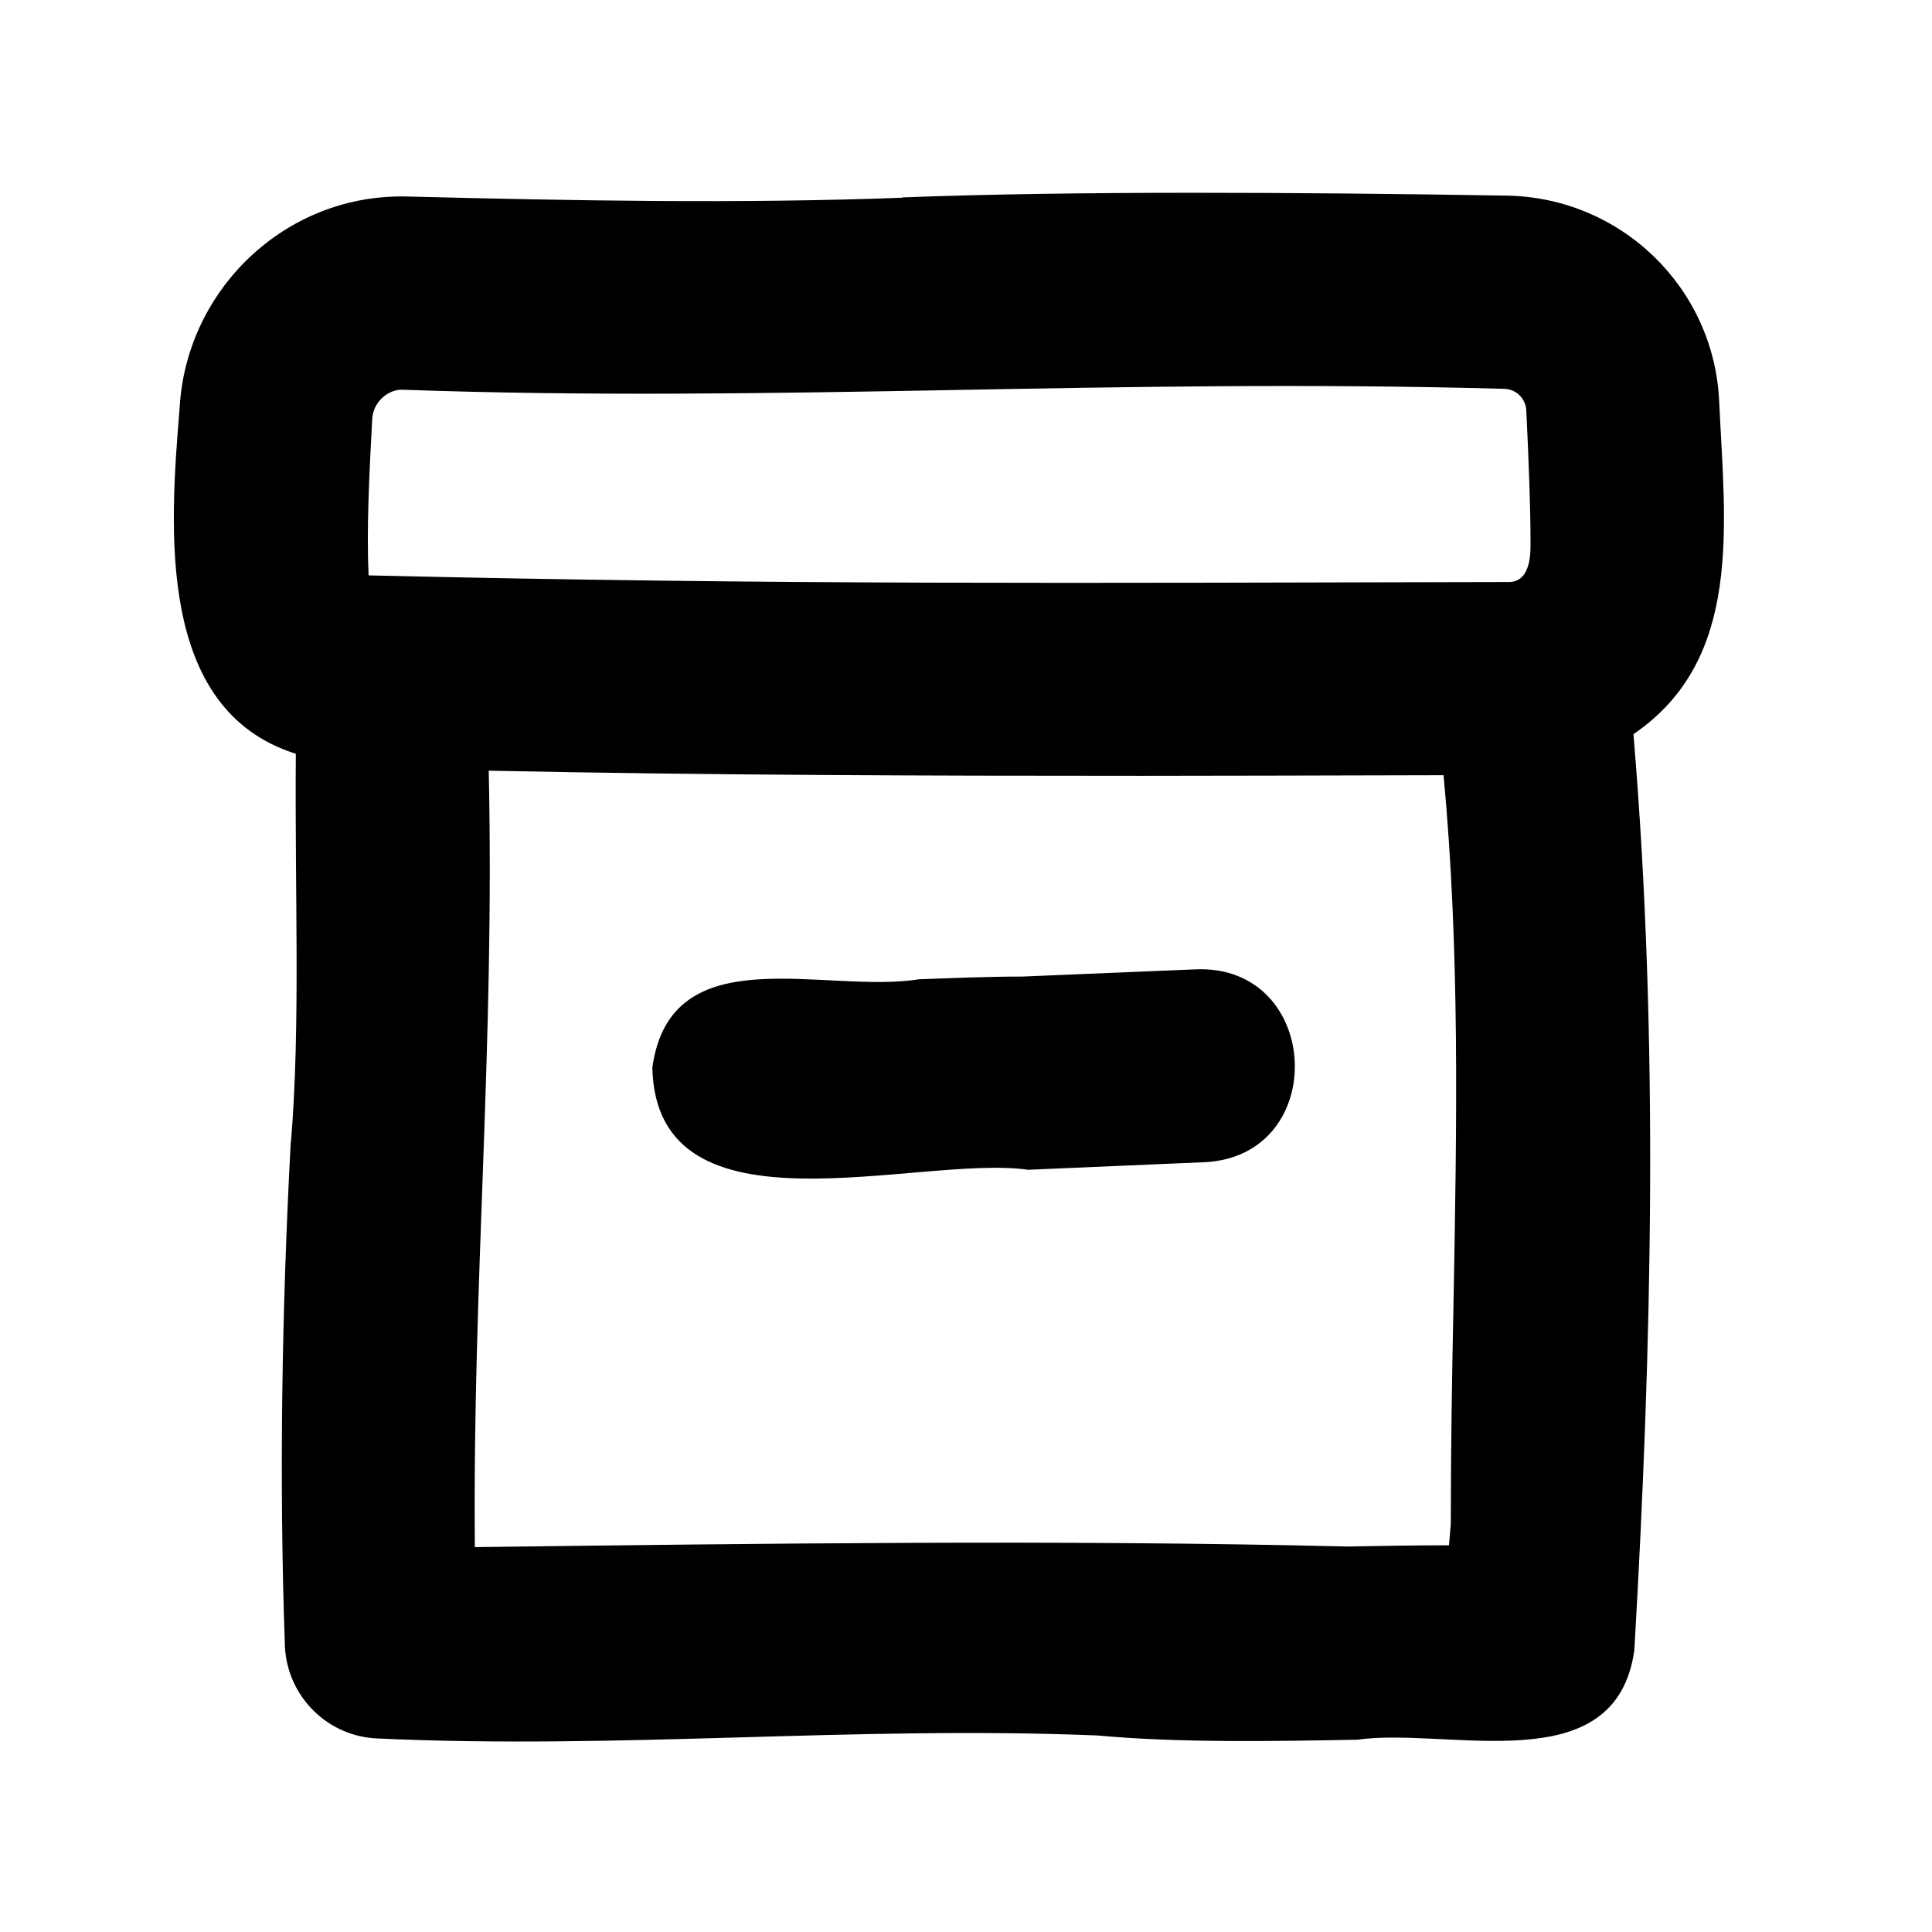 <svg xmlns="http://www.w3.org/2000/svg" viewBox="0 0 640 640"><!--! Font Awesome Pro 7.1.0 by @fontawesome - https://fontawesome.com License - https://fontawesome.com/license (Commercial License) Copyright 2025 Fonticons, Inc. --><path fill="currentColor" d="M498.1 128.8C367.5 125.2 257.1 133.5 133.2 129.1C128.6 129 123.6 133.1 123.3 138.8C122.3 157.4 121.4 175.3 122.1 190.6C256.9 193.8 357.7 193.1 499.2 192.8C507.7 193.3 507 182 507 178.4C507 168.8 506.4 152 505.6 135.9C505.4 132.1 502.3 128.8 498.1 128.8zM298.8 65.4C355.8 63.2 432.1 63.7 499.1 64.8C536.8 65.4 567.8 95.1 569.5 133C571.4 174.1 577.5 218.4 541.1 243.2C549.6 344.3 547.2 446.2 541.4 546.6C535.3 590.7 480 572 449.6 576.3C422.6 576.8 390.6 577.4 363.6 574.9C283.3 571.6 205.6 579.6 125.3 575.9C108.8 575.4 95.4 562.3 94.4 545.8C92.4 490.2 93.4 433.2 96.3 378.6L96.4 378.1C99.6 339.3 97.6 295.3 98 249.7C51.7 235.1 56.2 175.3 59.5 135.2C61.6 96 94.6 64 135 65.1C190.3 66.5 245.1 67.5 298.9 65.5L298.9 65.5zM378.3 257C306.3 257 234.2 256.8 161.9 255.3C163.9 347 156.5 424.7 157.3 512.5C253.8 511.3 350.4 510 446.4 512.3C457.5 512.1 468.8 511.9 480 511.9L480.6 504.8C480.6 479.9 481 455.4 481.5 431.3C482.6 371.9 483.6 314.5 478.2 256.8C439.8 256.9 393.6 257 378.4 257zM398.8 385L340.6 387.5C304 382.3 217.3 411.7 216.1 353.6C222.2 309.8 273.2 329.4 304.4 324.4C315.4 324 327.2 323.5 338.6 323.5L396.2 321.1C438 319.5 440.7 383.1 398.9 385z"/></svg>